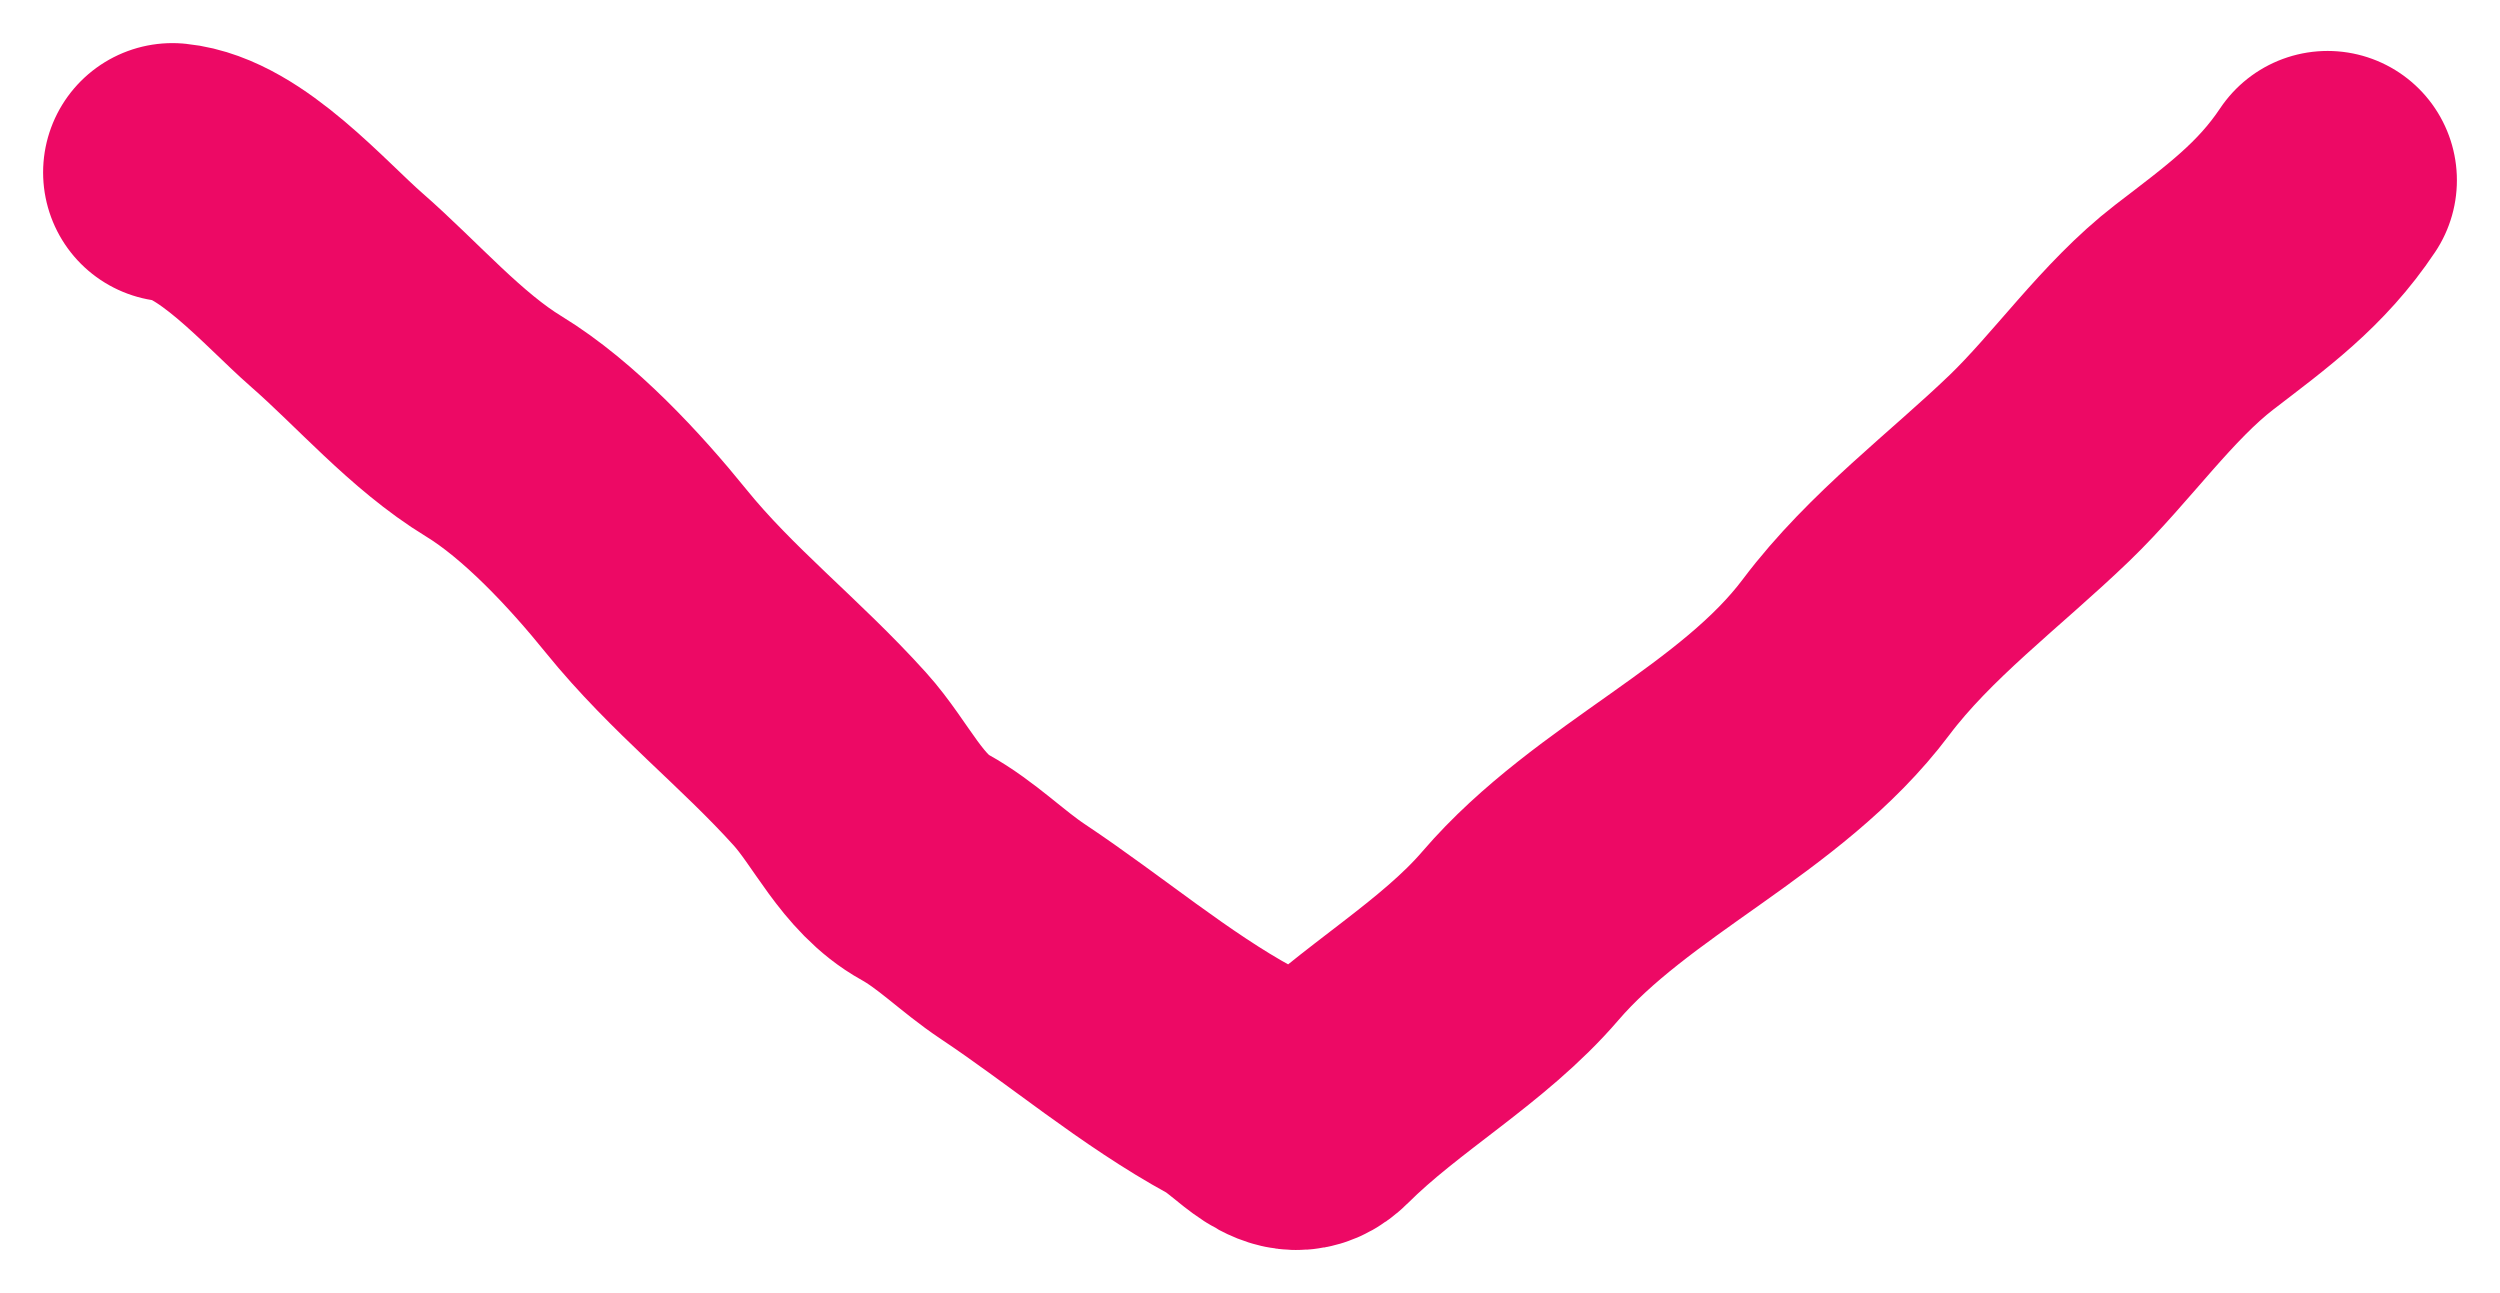 <svg width="29" height="15" viewBox="0 0 29 15" fill="none" xmlns="http://www.w3.org/2000/svg">
<path d="M2 2C2.67 2.067 3.422 2.941 3.904 3.362C4.495 3.878 5.058 4.537 5.727 4.945C6.371 5.338 7.018 6.035 7.495 6.625C8.141 7.424 8.939 8.041 9.626 8.804C9.991 9.208 10.23 9.783 10.727 10.059C11.1 10.266 11.391 10.568 11.748 10.806C12.59 11.367 13.397 12.053 14.273 12.531C14.627 12.724 14.946 13.22 15.278 12.889C16.009 12.159 16.973 11.629 17.636 10.856C18.708 9.608 20.424 8.941 21.414 7.623C22.039 6.792 22.913 6.146 23.657 5.43C24.263 4.846 24.79 4.075 25.454 3.563C26.059 3.098 26.575 2.728 27 2.091" stroke="#ED0965" stroke-width="3" stroke-linecap="round"/>
</svg>
